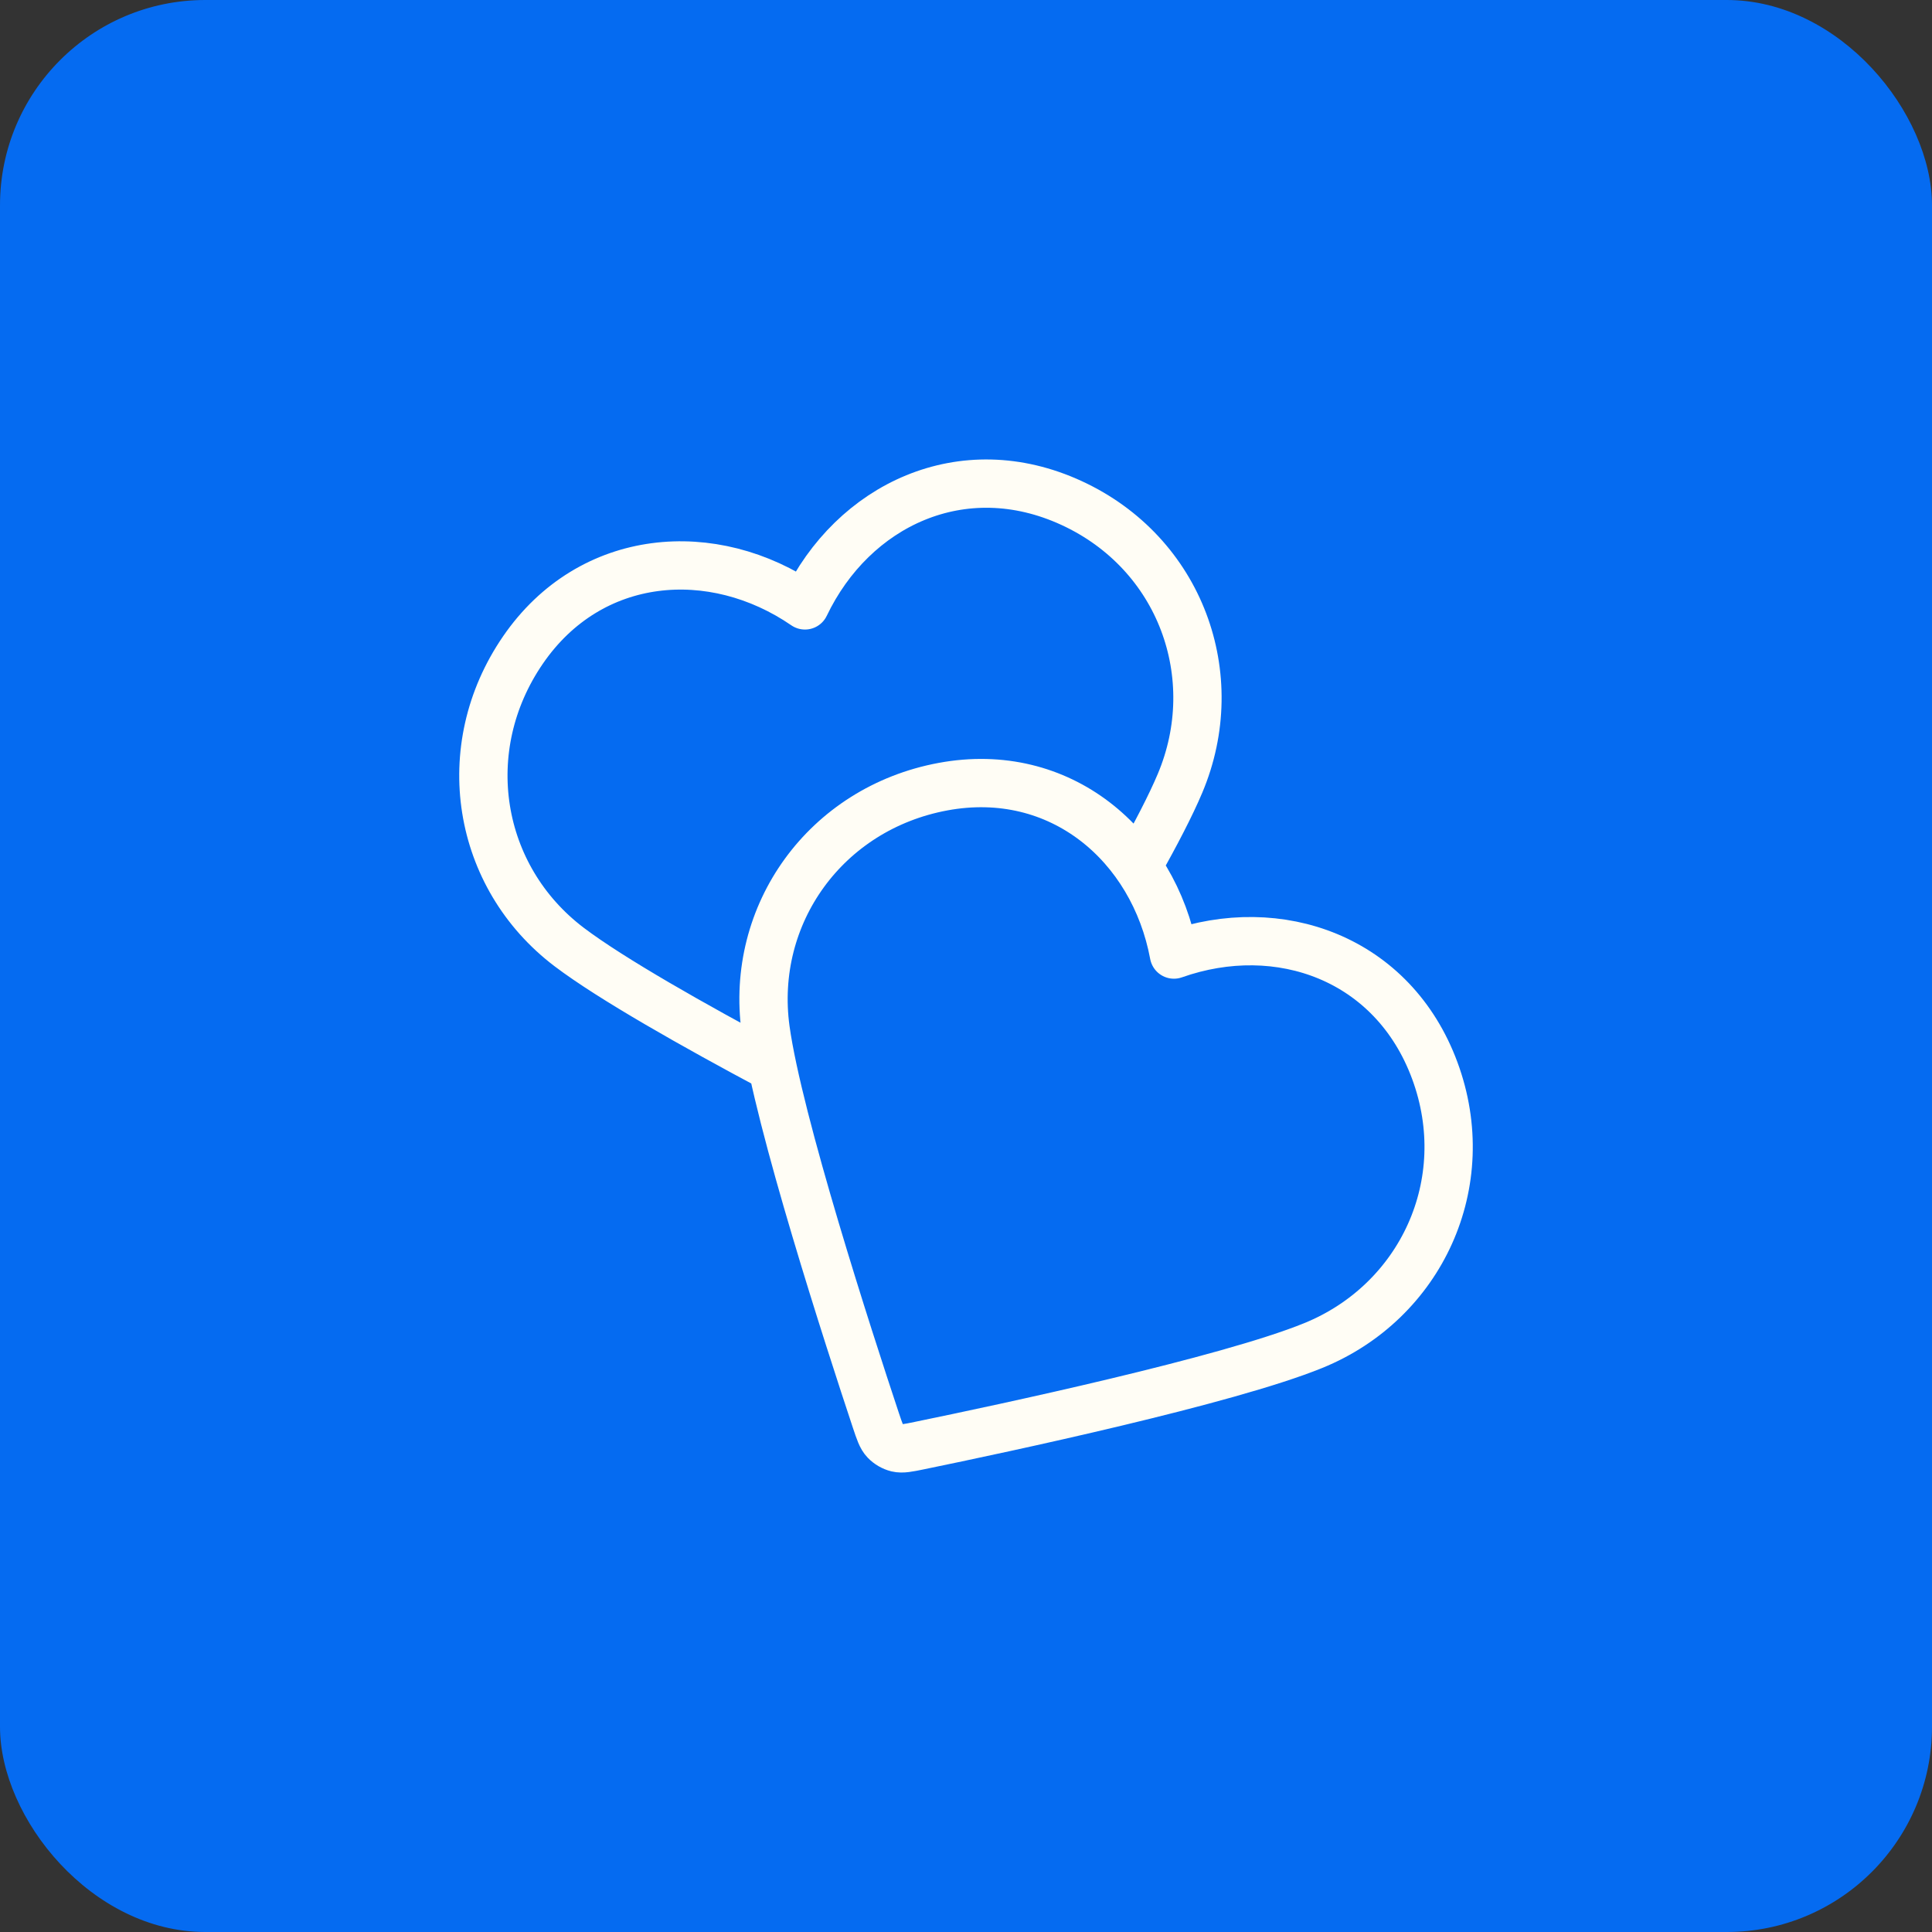 <svg width="40" height="40" viewBox="0 0 40 40" fill="none" xmlns="http://www.w3.org/2000/svg">
<rect x="0" y="0" width="40" height="40" fill="#333333" stroke="none"/>
<rect width="40" height="40" rx="4.25" fill="#056BF1"/>
<path d="M23.553 17.938C23.927 17.274 24.239 16.674 24.431 16.218C25.365 14.002 24.442 11.454 22.185 10.414C19.928 9.374 17.661 10.452 16.666 12.534C14.764 11.228 12.227 11.42 10.828 13.457C9.428 15.494 9.868 18.155 11.784 19.607C12.654 20.266 14.374 21.237 15.994 22.101M24.305 19.763C23.883 17.495 21.953 15.836 19.523 16.287C17.094 16.738 15.523 18.93 15.851 21.312C16.115 23.225 17.572 27.715 18.134 29.407C18.211 29.637 18.249 29.753 18.325 29.833C18.392 29.903 18.48 29.954 18.573 29.977C18.681 30.002 18.8 29.978 19.038 29.929C20.784 29.57 25.401 28.587 27.19 27.858C29.417 26.952 30.567 24.497 29.706 22.166C28.845 19.835 26.48 18.994 24.305 19.763Z" stroke="#FFFDF5" stroke-linecap="round" stroke-linejoin="round"/>
</svg>
